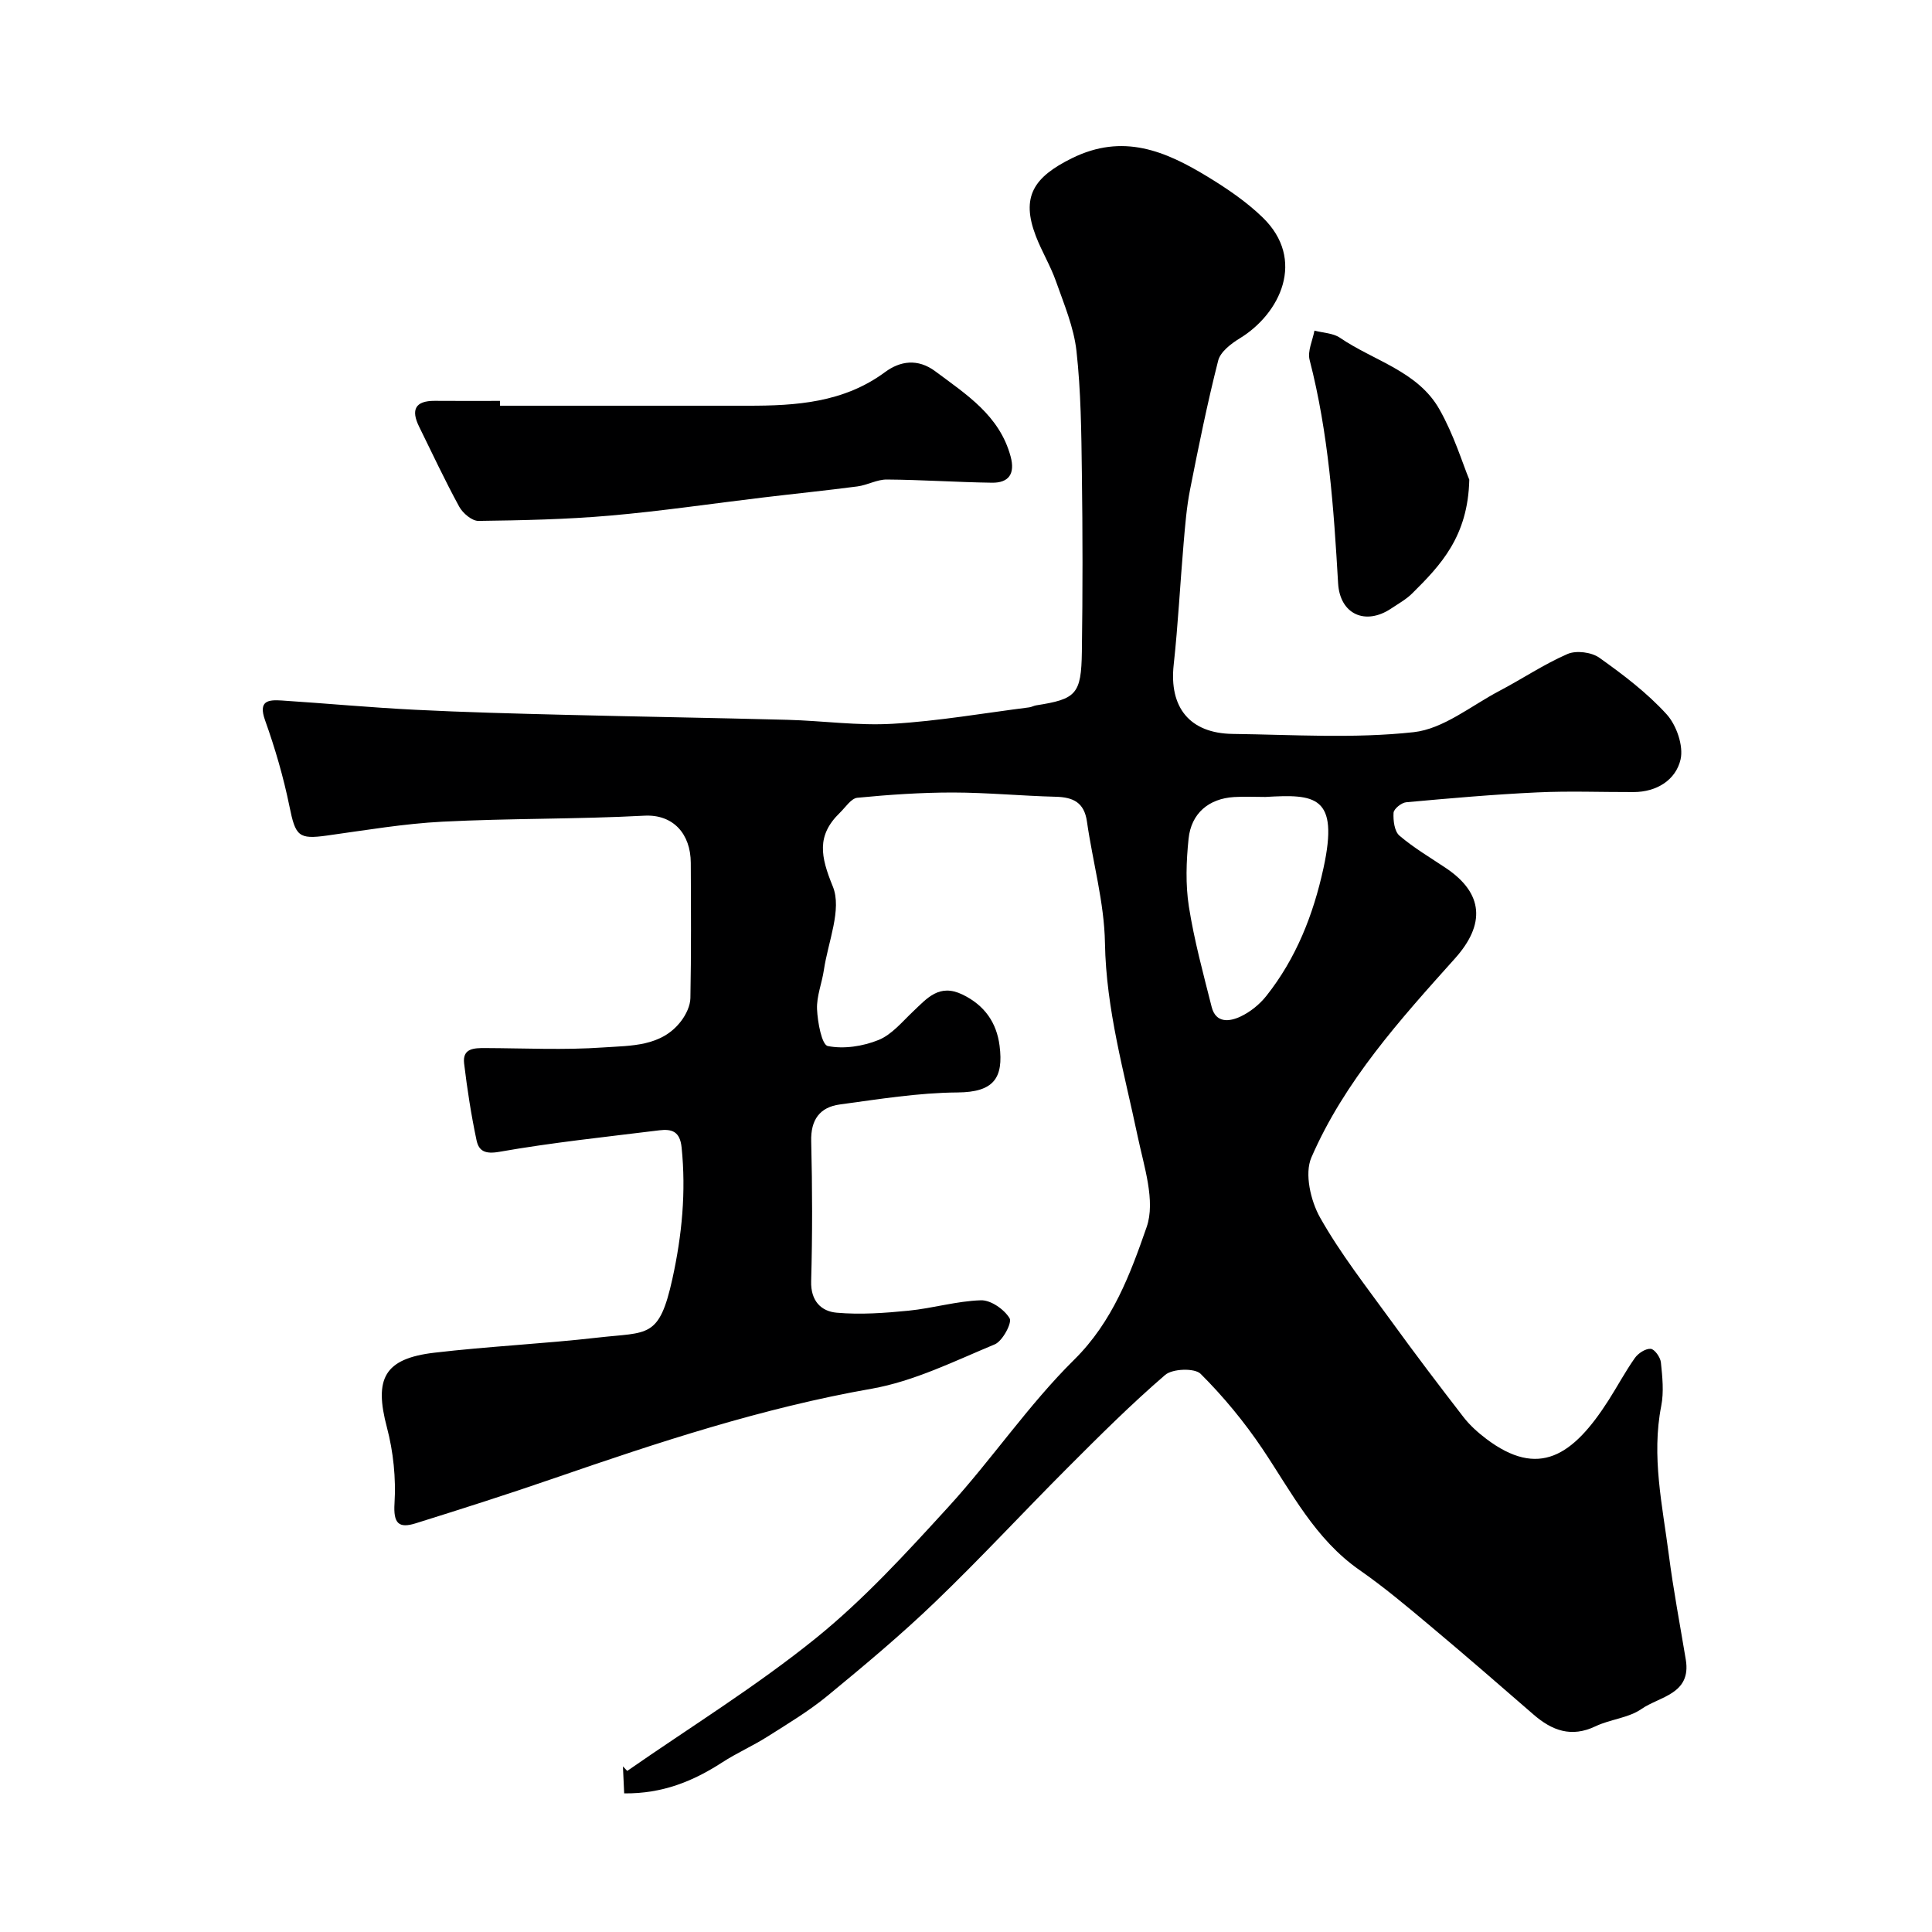 <svg enable-background="new 0 0 400 400" viewBox="0 0 400 400" xmlns="http://www.w3.org/2000/svg"><g fill="#000001"><path d="m129.23 371.3c-.09-2.05-.17-3.82-.26-5.59.3.31.59.63.89.94 13.07-9.09 26.69-17.49 39.04-27.47 9.98-8.06 18.78-17.7 27.47-27.21 9.01-9.86 16.57-21.12 26.04-30.47 7.97-7.88 11.61-17.74 14.99-27.45 1.88-5.41-.56-12.58-1.86-18.79-2.78-13.25-6.53-26.23-6.77-40.01-.14-8.4-2.53-16.76-3.73-25.16-.56-3.95-2.85-5.04-6.46-5.13-7.1-.18-14.2-.87-21.3-.88-6.6 0-13.21.45-19.78 1.09-1.29.13-2.45 1.98-3.61 3.1-4.88 4.73-4 9.06-1.46 15.28 1.92 4.72-.99 11.44-1.85 17.25-.4 2.74-1.54 5.47-1.42 8.16s.98 7.36 2.23 7.61c3.32.67 7.28.05 10.5-1.25 2.75-1.11 4.91-3.79 7.18-5.93 2.9-2.74 5.4-5.8 10.2-3.48 4.59 2.22 7.06 5.81 7.68 10.58.87 6.78-1.27 9.63-8.67 9.69-8.15.06-16.3 1.39-24.41 2.49-4.13.56-6.04 3.15-5.92 7.62.24 9.66.26 19.34-.01 28.99-.11 4.07 2.08 6.22 5.28 6.5 4.92.44 9.97.07 14.91-.42 5.02-.5 9.97-2 14.97-2.15 2.04-.06 4.83 1.89 5.93 3.73.55.92-1.46 4.72-3.07 5.39-8.35 3.47-16.73 7.65-25.51 9.19-22.58 3.97-44.16 11.09-65.71 18.53-9.5 3.28-19.07 6.33-28.66 9.33-3.54 1.11-4.66.04-4.4-4.13.32-5.2-.24-10.66-1.57-15.71-2.69-10.12-.57-14.26 9.84-15.48 11.25-1.32 22.6-1.84 33.86-3.13 10.36-1.19 12.66.3 15.41-12.2 1.98-9.03 2.84-17.96 1.9-27.16-.34-3.37-2.06-3.86-4.63-3.55-11.05 1.37-22.14 2.52-33.1 4.45-3.01.53-4.26-.19-4.73-2.4-1.11-5.24-1.93-10.56-2.57-15.88-.38-3.17 2.06-3.21 4.37-3.2 8.17.03 16.36.44 24.49-.13 5.68-.4 12.02-.12 16.09-5.49 1-1.32 1.87-3.13 1.9-4.73.18-9.33.12-18.66.08-28-.03-6-3.64-10.08-9.62-9.76-13.91.74-27.87.53-41.79 1.24-7.99.41-15.95 1.77-23.9 2.87-5.93.83-6.53.12-7.79-6.08-1.23-6.02-2.97-11.99-5.04-17.78-1.45-4.07.64-4.28 3.45-4.1 9.2.6 18.39 1.46 27.6 1.92 10.26.52 20.53.78 30.8 1.04 15.43.39 30.87.63 46.3 1.04 7.27.19 14.57 1.25 21.8.82 9.45-.56 18.84-2.2 28.26-3.4.48-.06.93-.33 1.41-.41 8.32-1.3 9.36-2.28 9.49-11.1.18-12.33.17-24.67 0-37-.11-8.44-.19-16.92-1.12-25.29-.55-4.91-2.58-9.69-4.25-14.43-1.13-3.21-2.95-6.18-4.17-9.37-3.11-8.13-.43-12.18 7.46-16.08 10.59-5.24 19.35-1.51 28.07 3.79 4.03 2.45 8.04 5.17 11.41 8.43 9.07 8.75 3.67 19.95-4.71 25.06-1.8 1.1-4.01 2.79-4.47 4.61-2.24 8.81-4.05 17.73-5.81 26.65-.73 3.69-1.03 7.48-1.35 11.23-.72 8.36-1.14 16.76-2.05 25.09-.97 8.81 3.29 14.2 12.22 14.32 12.5.16 25.1.99 37.45-.36 6.16-.67 11.91-5.47 17.77-8.55 4.74-2.49 9.22-5.52 14.1-7.64 1.8-.78 4.97-.38 6.59.78 4.94 3.51 9.87 7.25 13.92 11.7 2.05 2.25 3.54 6.56 2.89 9.37-.99 4.23-4.92 6.73-9.72 6.74-6.67.02-13.34-.25-20 .07-9.04.42-18.07 1.22-27.09 2.04-.98.09-2.56 1.37-2.61 2.18-.09 1.59.17 3.83 1.22 4.73 2.96 2.53 6.37 4.53 9.63 6.72 7.81 5.24 8.17 11.66 1.88 18.69-11.37 12.68-22.89 25.43-29.75 41.24-1.44 3.33-.15 8.94 1.8 12.41 4.23 7.5 9.61 14.36 14.69 21.36 4.89 6.75 9.93 13.4 15.03 19.99 1.31 1.69 2.97 3.17 4.68 4.47 10.86 8.21 17.95 3.58 25.35-8.01 1.84-2.89 3.46-5.93 5.43-8.72.69-.98 2.21-1.97 3.27-1.9.8.05 2.01 1.74 2.12 2.8.31 2.99.64 6.13.07 9.03-2.05 10.44.25 20.59 1.57 30.8.94 7.28 2.32 14.5 3.52 21.75 1.17 7.13-5.45 7.59-9.17 10.18-2.7 1.88-6.47 2.13-9.53 3.59-5.01 2.39-9 .89-12.84-2.44-7.08-6.15-14.16-12.3-21.35-18.32-4.77-4-9.55-8.03-14.65-11.58-9.24-6.43-14.11-16.16-20.12-25.11-3.73-5.55-8.06-10.8-12.79-15.52-1.24-1.24-5.83-1.08-7.34.22-7.02 6.04-13.59 12.6-20.14 19.16-9.21 9.22-18.06 18.8-27.45 27.82-7.11 6.84-14.71 13.19-22.33 19.46-3.86 3.17-8.2 5.78-12.44 8.46-3.03 1.92-6.36 3.38-9.36 5.33-6 3.88-12.31 6.49-20.29 6.41zm132.75-206.3c-2.16 0-4.33-.11-6.48.02-5.22.32-8.88 3.35-9.42 8.65-.48 4.63-.65 9.43.06 14 1.1 7.01 2.98 13.91 4.72 20.8.87 3.44 3.72 3.06 5.99 1.99 2.01-.95 3.94-2.51 5.33-4.26 6.18-7.79 9.73-16.83 11.83-26.46 3.28-15.07-1.75-15.34-12.03-14.74z"/><path d="m103.53 84c17.08 0 34.15-.01 51.23 0 10.06.01 19.89-.62 28.48-6.96 3.11-2.3 6.76-2.88 10.41-.16 6.44 4.81 13.3 9.14 15.59 17.64.95 3.54-.34 5.47-3.87 5.42-7.26-.1-14.51-.61-21.76-.66-2.03-.02-4.03 1.16-6.1 1.43-6.5.85-13.02 1.51-19.52 2.29-10.56 1.26-21.09 2.83-31.68 3.75-9.05.79-18.15.98-27.24 1.1-1.35.02-3.25-1.59-3.99-2.94-2.96-5.42-5.58-11.03-8.31-16.58-1.7-3.45-.86-5.37 3.26-5.34 4.49.04 8.99.01 13.48.01.01.33.02.67.02 1z"/><path d="m304.2 99.31c-.27 11.8-5.96 17.73-11.8 23.53-1.25 1.25-2.87 2.14-4.36 3.14-5.36 3.59-10.63 1.19-11-5.22-.9-15.56-1.98-31.06-5.9-46.25-.47-1.81.63-4.03 1-6.06 1.78.47 3.87.51 5.3 1.49 6.98 4.77 16.09 6.9 20.56 14.78 3.01 5.28 4.81 11.23 6.2 14.59z"/></g></svg>
